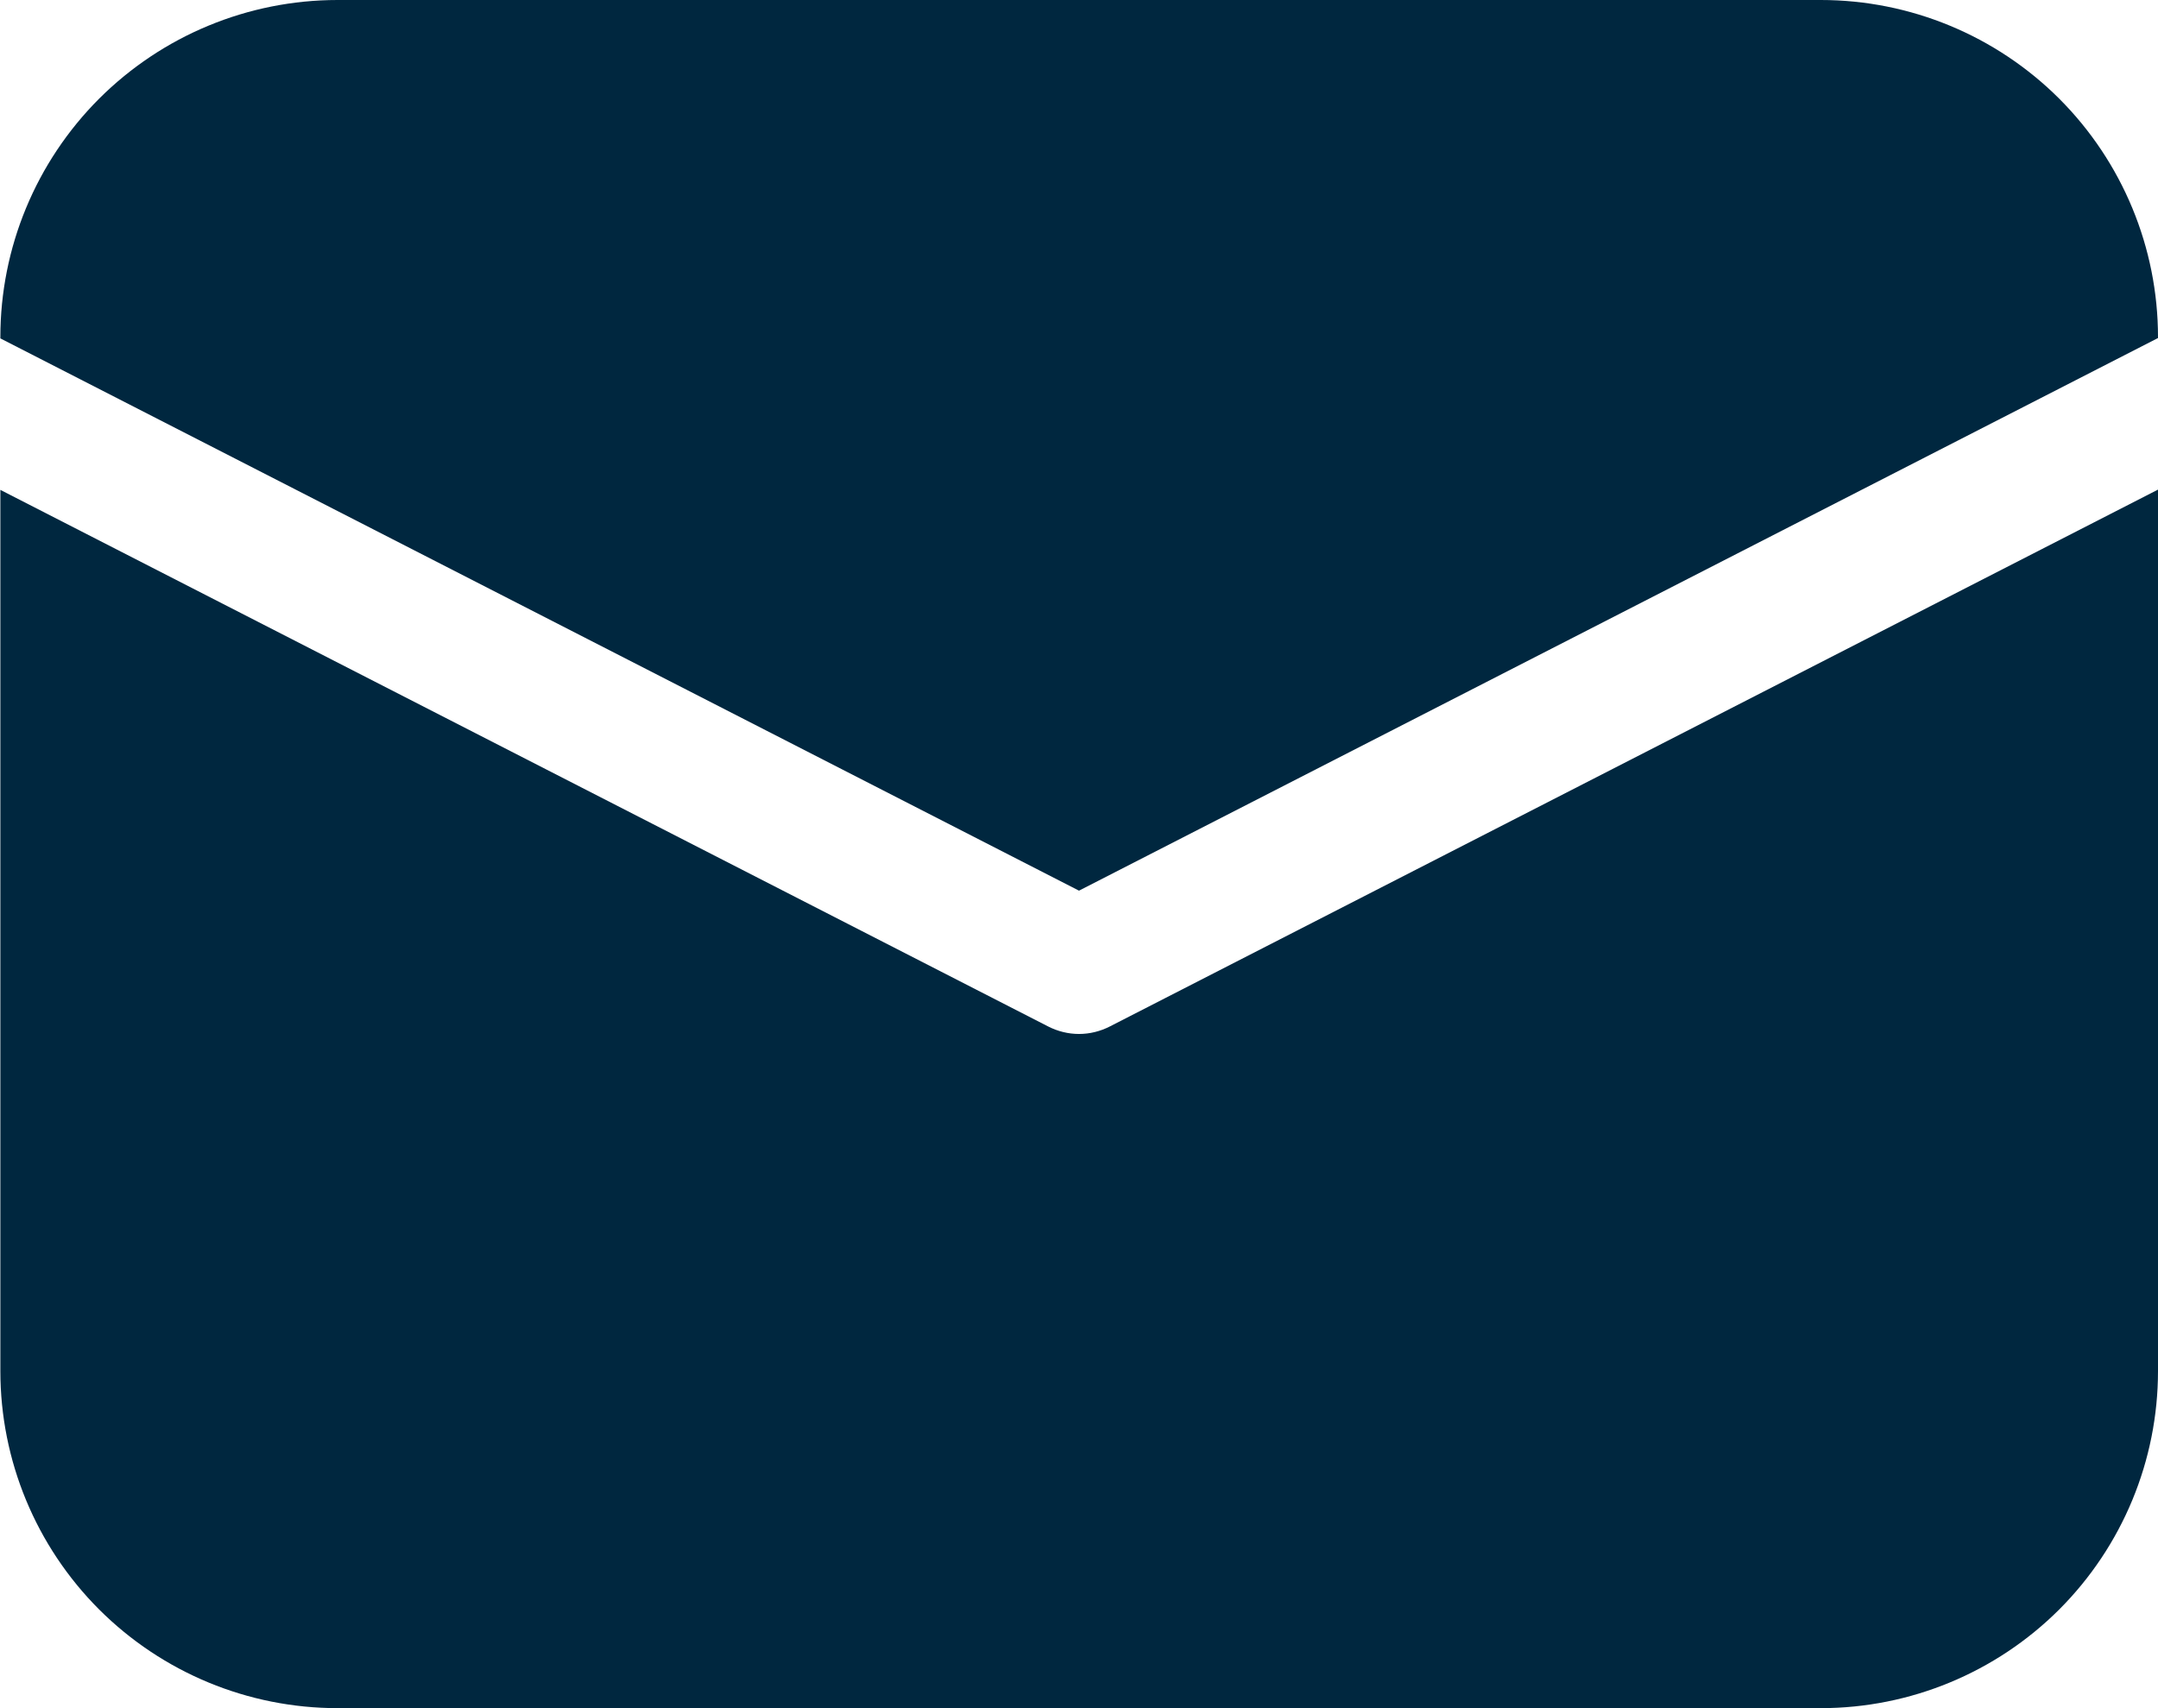 <svg width="24" height="19" viewBox="0 0 24 19" fill="none" xmlns="http://www.w3.org/2000/svg">
<path d="M0.004 3.75C0.004 2.755 0.399 1.802 1.102 1.098C1.806 0.395 2.759 0 3.754 0H20.25C21.244 0 22.198 0.395 22.902 1.098C23.605 1.802 24 2.755 24 3.75V3.76L12 9.907L0.004 3.764V3.75ZM0.004 5.449V15.25C0.004 16.245 0.399 17.198 1.102 17.902C1.806 18.605 2.759 19 3.754 19H20.25C21.244 19 22.198 18.605 22.902 17.902C23.605 17.198 24 16.245 24 15.25V5.446L12.342 11.418C12.236 11.472 12.119 11.501 12 11.501C11.881 11.501 11.764 11.472 11.658 11.418L0.004 5.449Z" fill="#00273F"/>
</svg>
